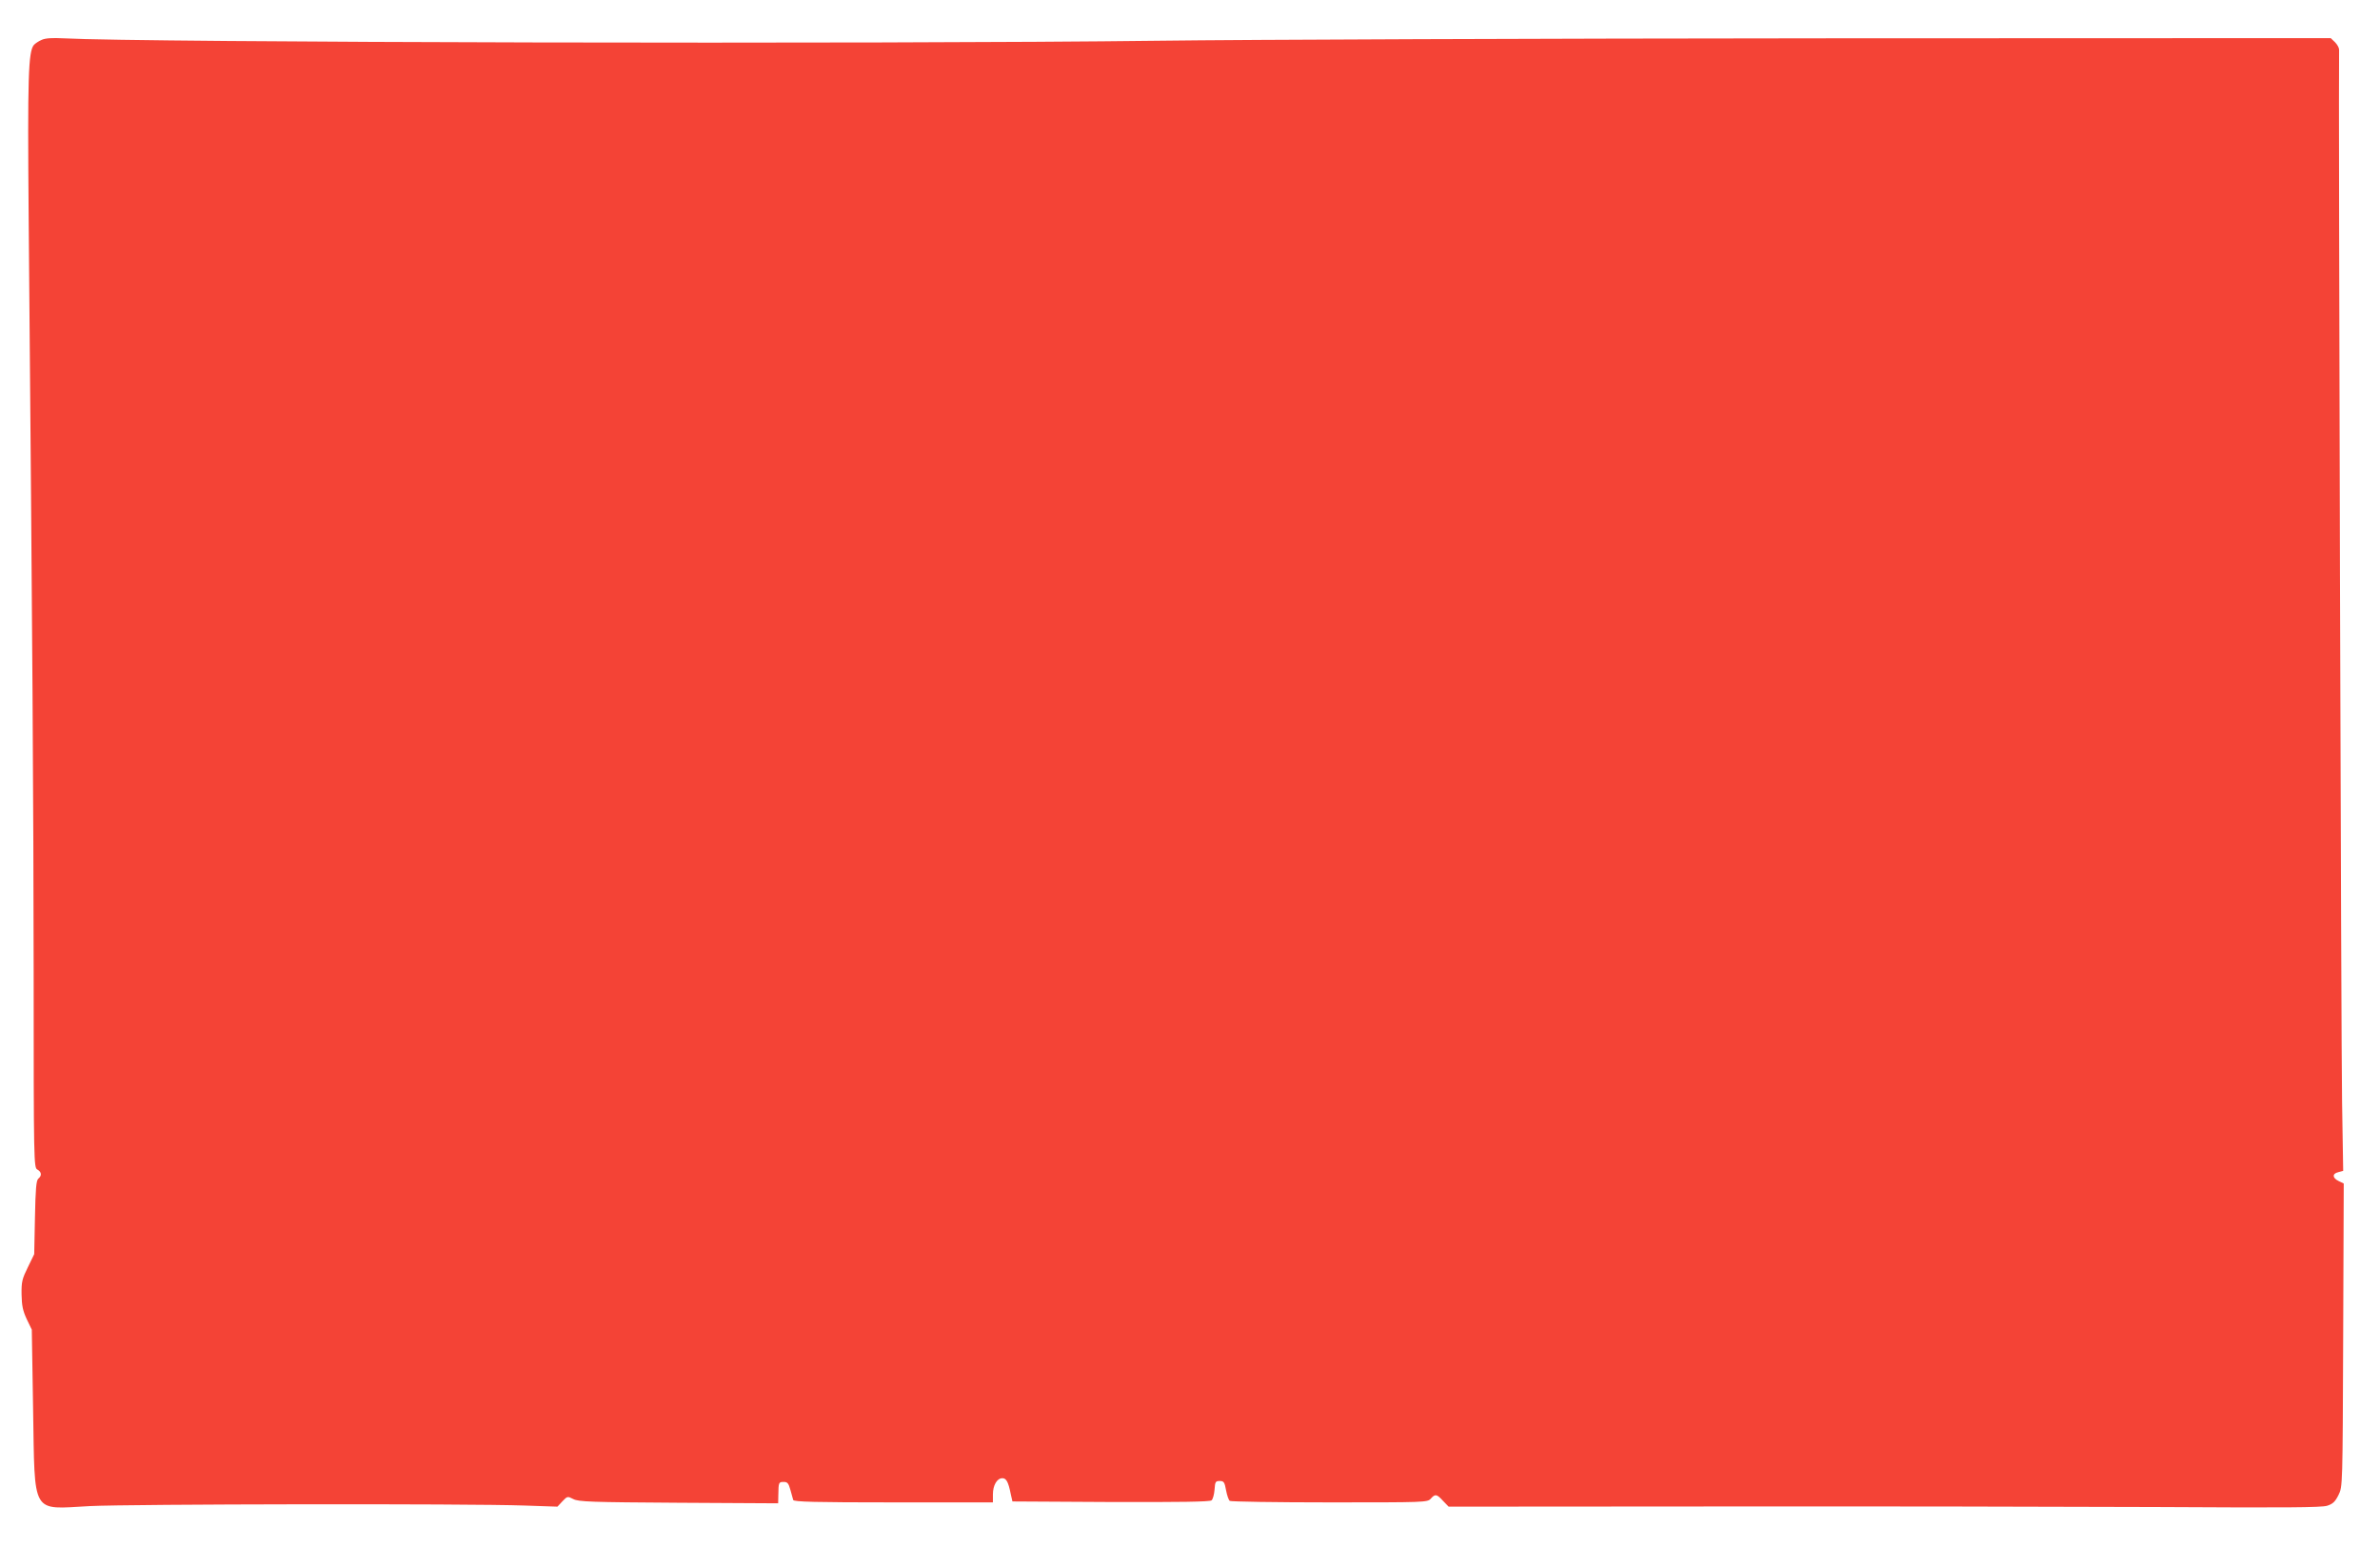<?xml version="1.0" standalone="no"?>
<!DOCTYPE svg PUBLIC "-//W3C//DTD SVG 20010904//EN"
 "http://www.w3.org/TR/2001/REC-SVG-20010904/DTD/svg10.dtd">
<svg version="1.0" xmlns="http://www.w3.org/2000/svg"
 width="1280pt" height="843pt" viewBox="0 0 1280 843"
 preserveAspectRatio="xMidYMid meet">
<g transform="translate(0,843) scale(0.1,-0.1)"
fill="#f44336" stroke="none">
<path d="M225 8216 c-17 -7 -36 -20 -43 -28 -30 -36 -34 -179 -28 -908 21
-2395 26 -3133 27 -4077 0 -1031 1 -1053 20 -1063 23 -13 25 -33 5 -49 -11
-10 -15 -54 -18 -209 l-4 -197 -34 -70 c-31 -63 -35 -78 -34 -147 1 -60 7 -88
28 -133 l27 -56 7 -427 c10 -577 -13 -539 304 -522 216 11 2034 14 2340 3
l176 -6 27 29 c26 27 27 28 58 12 28 -15 97 -17 567 -20 l535 -3 1 45 c1 68 2
70 29 70 20 0 26 -7 36 -43 6 -23 13 -48 15 -54 3 -10 119 -13 539 -13 l535 0
0 43 c0 49 22 87 51 87 21 0 32 -20 45 -85 l9 -40 529 -3 c370 -1 533 1 542 9
7 6 14 32 16 57 3 43 5 47 28 47 22 0 26 -6 34 -50 5 -27 14 -53 20 -57 6 -4
248 -8 537 -8 513 0 526 0 544 20 24 27 32 25 66 -12 l30 -31 1457 1 c801 1
1856 -1 2343 -3 701 -4 894 -3 925 7 31 10 43 22 61 58 22 45 22 46 25 860 l3
815 -27 13 c-35 17 -36 40 -2 48 l26 7 -6 371 c-5 264 -20 5487 -16 5659 0 10
-10 28 -22 40 l-23 22 -2730 -1 c-1501 -1 -3108 -7 -3570 -13 -1504 -19 -5474
-10 -5895 13 -57 3 -95 1 -115 -8z"/>
</g>
</svg>
